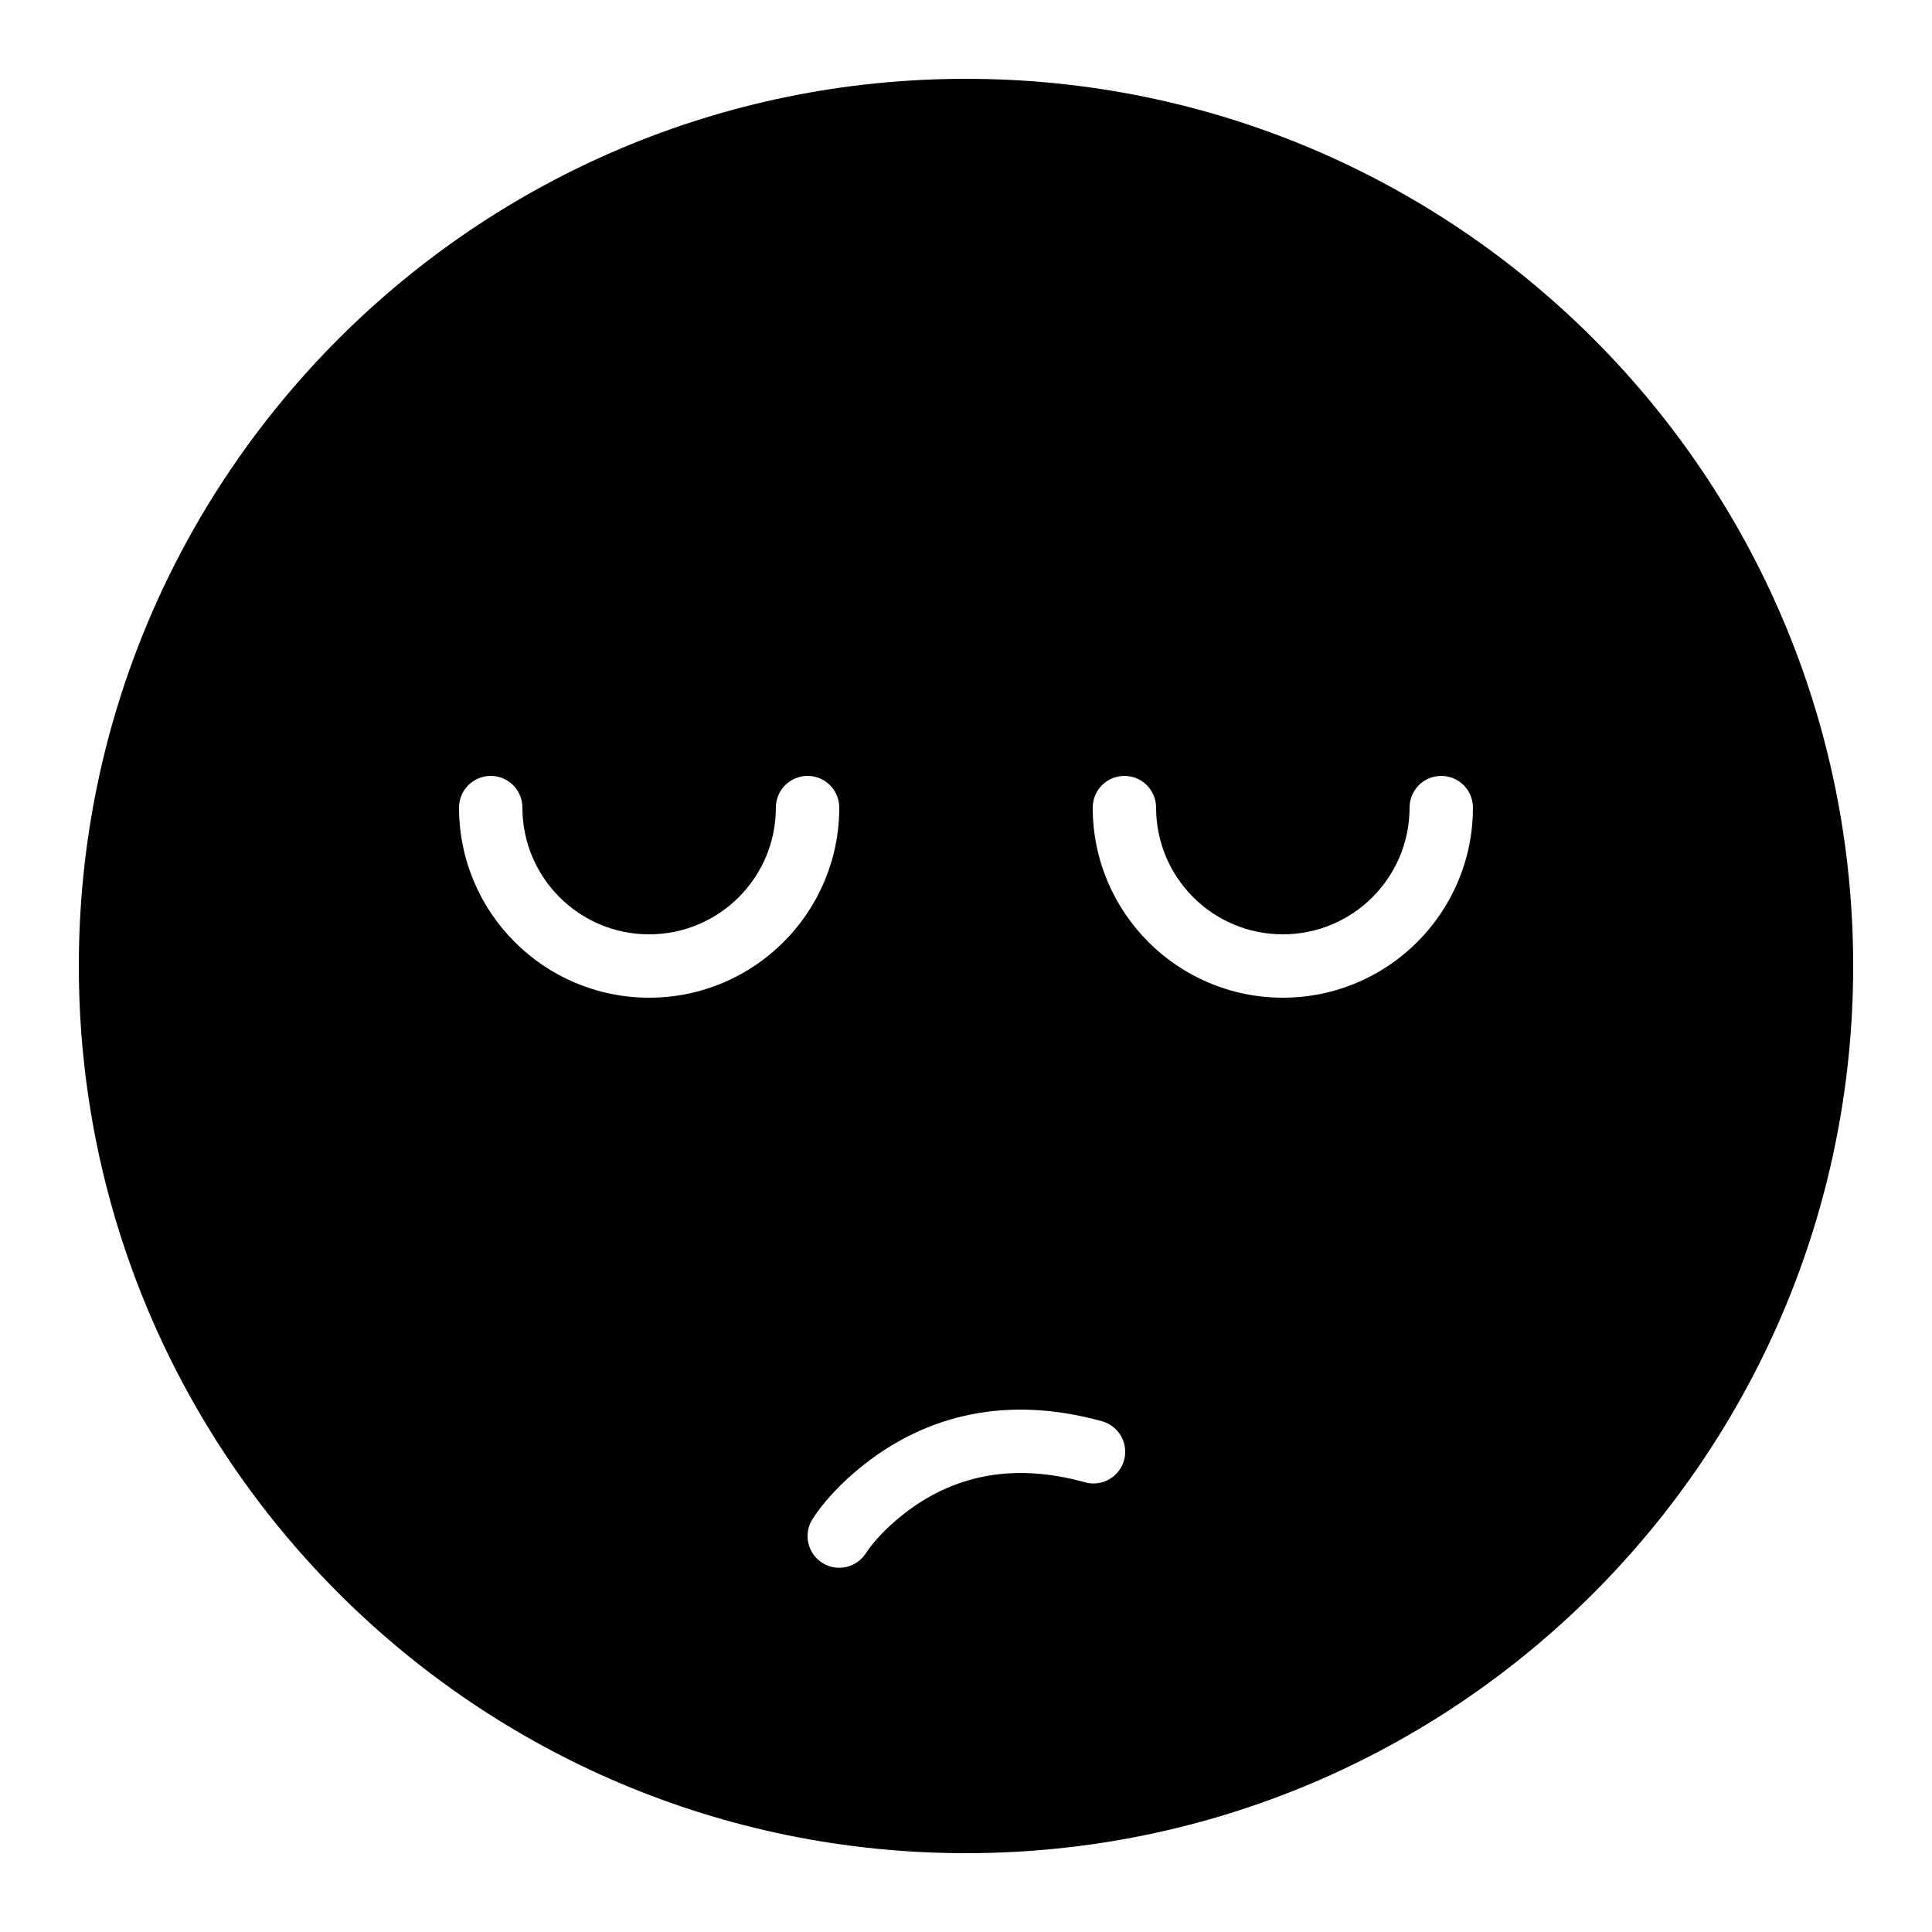 <?xml version="1.0" encoding="UTF-8"?>
<!-- Uploaded to: SVG Repo, www.svgrepo.com, Generator: SVG Repo Mixer Tools -->
<svg fill="#000000" width="800px" height="800px" version="1.1" viewBox="144 144 512 512" xmlns="http://www.w3.org/2000/svg">
 <path d="m400 635.11c129.85 0 235.11-105.26 235.11-235.11 0-129.85-105.26-235.11-235.11-235.11-129.85 0-235.11 105.26-235.11 235.11 0 129.85 105.26 235.11 235.11 235.11zm-83.969-226.71c-27.824 0-50.383-22.555-50.383-50.379 0-4.641 3.762-8.398 8.398-8.398s8.395 3.758 8.395 8.398c0 18.547 15.039 33.586 33.59 33.586 18.547 0 33.586-15.039 33.586-33.586 0-4.641 3.758-8.398 8.398-8.398 4.637 0 8.395 3.758 8.395 8.398 0 27.824-22.555 50.379-50.379 50.379zm167.93 0c-27.824 0-50.379-22.555-50.379-50.379 0-4.641 3.758-8.398 8.398-8.398 4.637 0 8.395 3.758 8.395 8.398 0 18.547 15.039 33.586 33.586 33.586 18.551 0 33.59-15.039 33.59-33.586 0-4.641 3.758-8.398 8.395-8.398 4.641 0 8.398 3.758 8.398 8.398 0 27.824-22.555 50.379-50.383 50.379zm-110.46 147.18c1.512-2.383 4.898-6.371 10.074-10.418 12.629-9.863 28.371-13.777 47.973-8.336 4.469 1.242 9.094-1.375 10.336-5.844 1.242-4.469-1.375-9.098-5.844-10.336-25.039-6.953-46.188-1.699-62.801 11.281-6.859 5.359-11.457 10.773-13.922 14.66-2.484 3.918-1.32 9.105 2.598 11.586 3.914 2.484 9.102 1.32 11.586-2.594z" fill-rule="evenodd"/>
</svg>